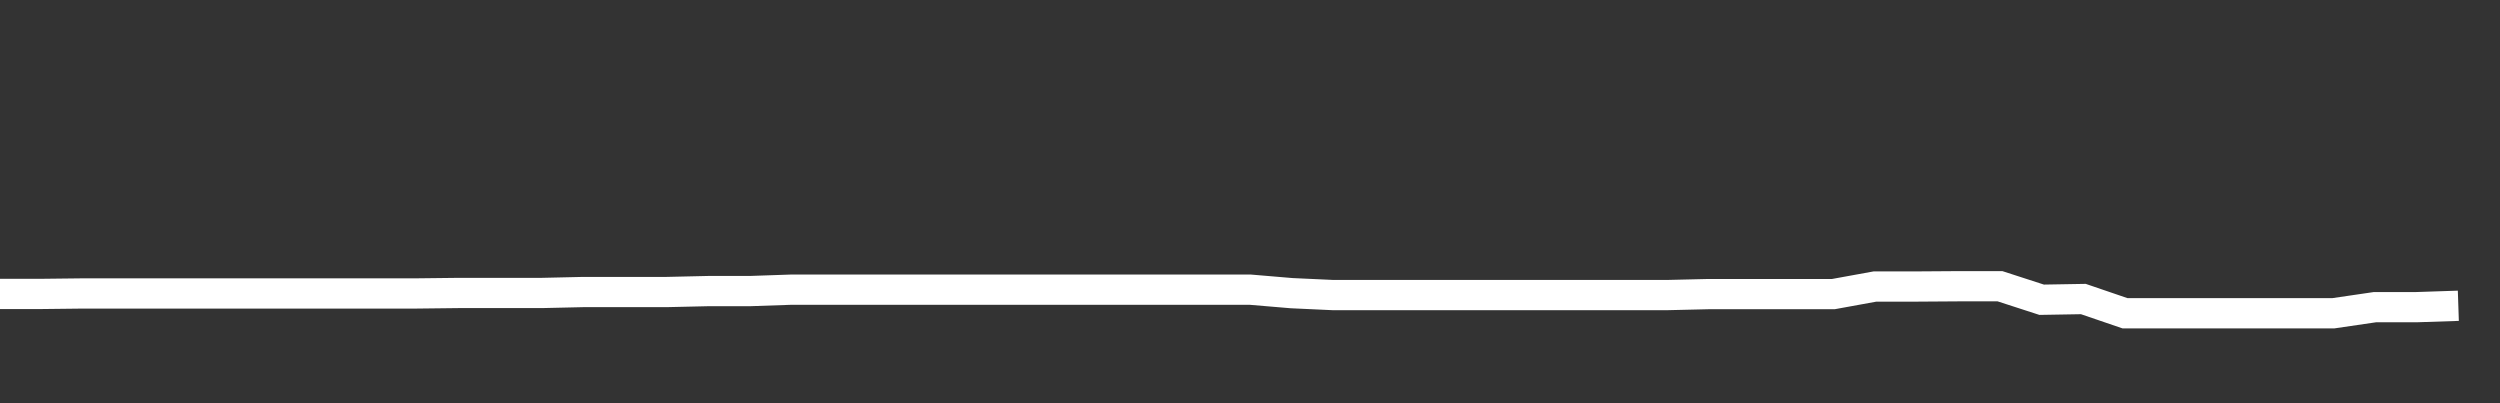 <svg xmlns="http://www.w3.org/2000/svg" width="248" height="40" viewBox="0 0 248 40" shape-rendering="auto"><rect x="0" y="0" width="248" height="40" fill="#333333" stroke="none"/><polyline points="0, 29.157 4.133, 29.157 8.267, 29.11 12.4, 29.11 16.533, 29.11 20.667, 29.11 24.8, 29.11 28.933, 29.11 33.067, 29.11 37.2, 29.11 41.333, 29.11 45.467, 29.063 49.6, 29.063 53.733, 29.063 57.867, 28.969 62, 28.969 66.133, 28.969 70.267, 28.875 74.4, 28.875 78.533, 28.733 82.667, 28.733 86.8, 28.733 90.933, 28.733 95.067, 28.733 99.2, 28.733 103.333, 28.733 107.467, 28.733 111.6, 28.733 115.733, 28.733 119.867, 28.733 124, 28.733 128.133, 29.082 132.267, 29.272 136.4, 29.272 140.533, 29.272 144.667, 29.272 148.8, 29.272 152.933, 29.272 157.067, 29.272 161.2, 29.272 165.333, 29.272 169.467, 29.175 173.6, 29.175 177.733, 29.175 181.867, 29.175 186, 28.423 190.133, 28.423 194.267, 28.395 198.4, 28.395 202.533, 29.735 206.667, 29.664 210.8, 31.076 214.933, 31.076 219.067, 31.076 223.2, 31.076 227.333, 31.076 231.467, 31.076 235.6, 30.47 239.733, 30.47 243.867, 30.332 248" stroke="#fff" stroke-width="3" stroke-opacity="1" fill="none" fill-opacity="0"></polyline></svg>